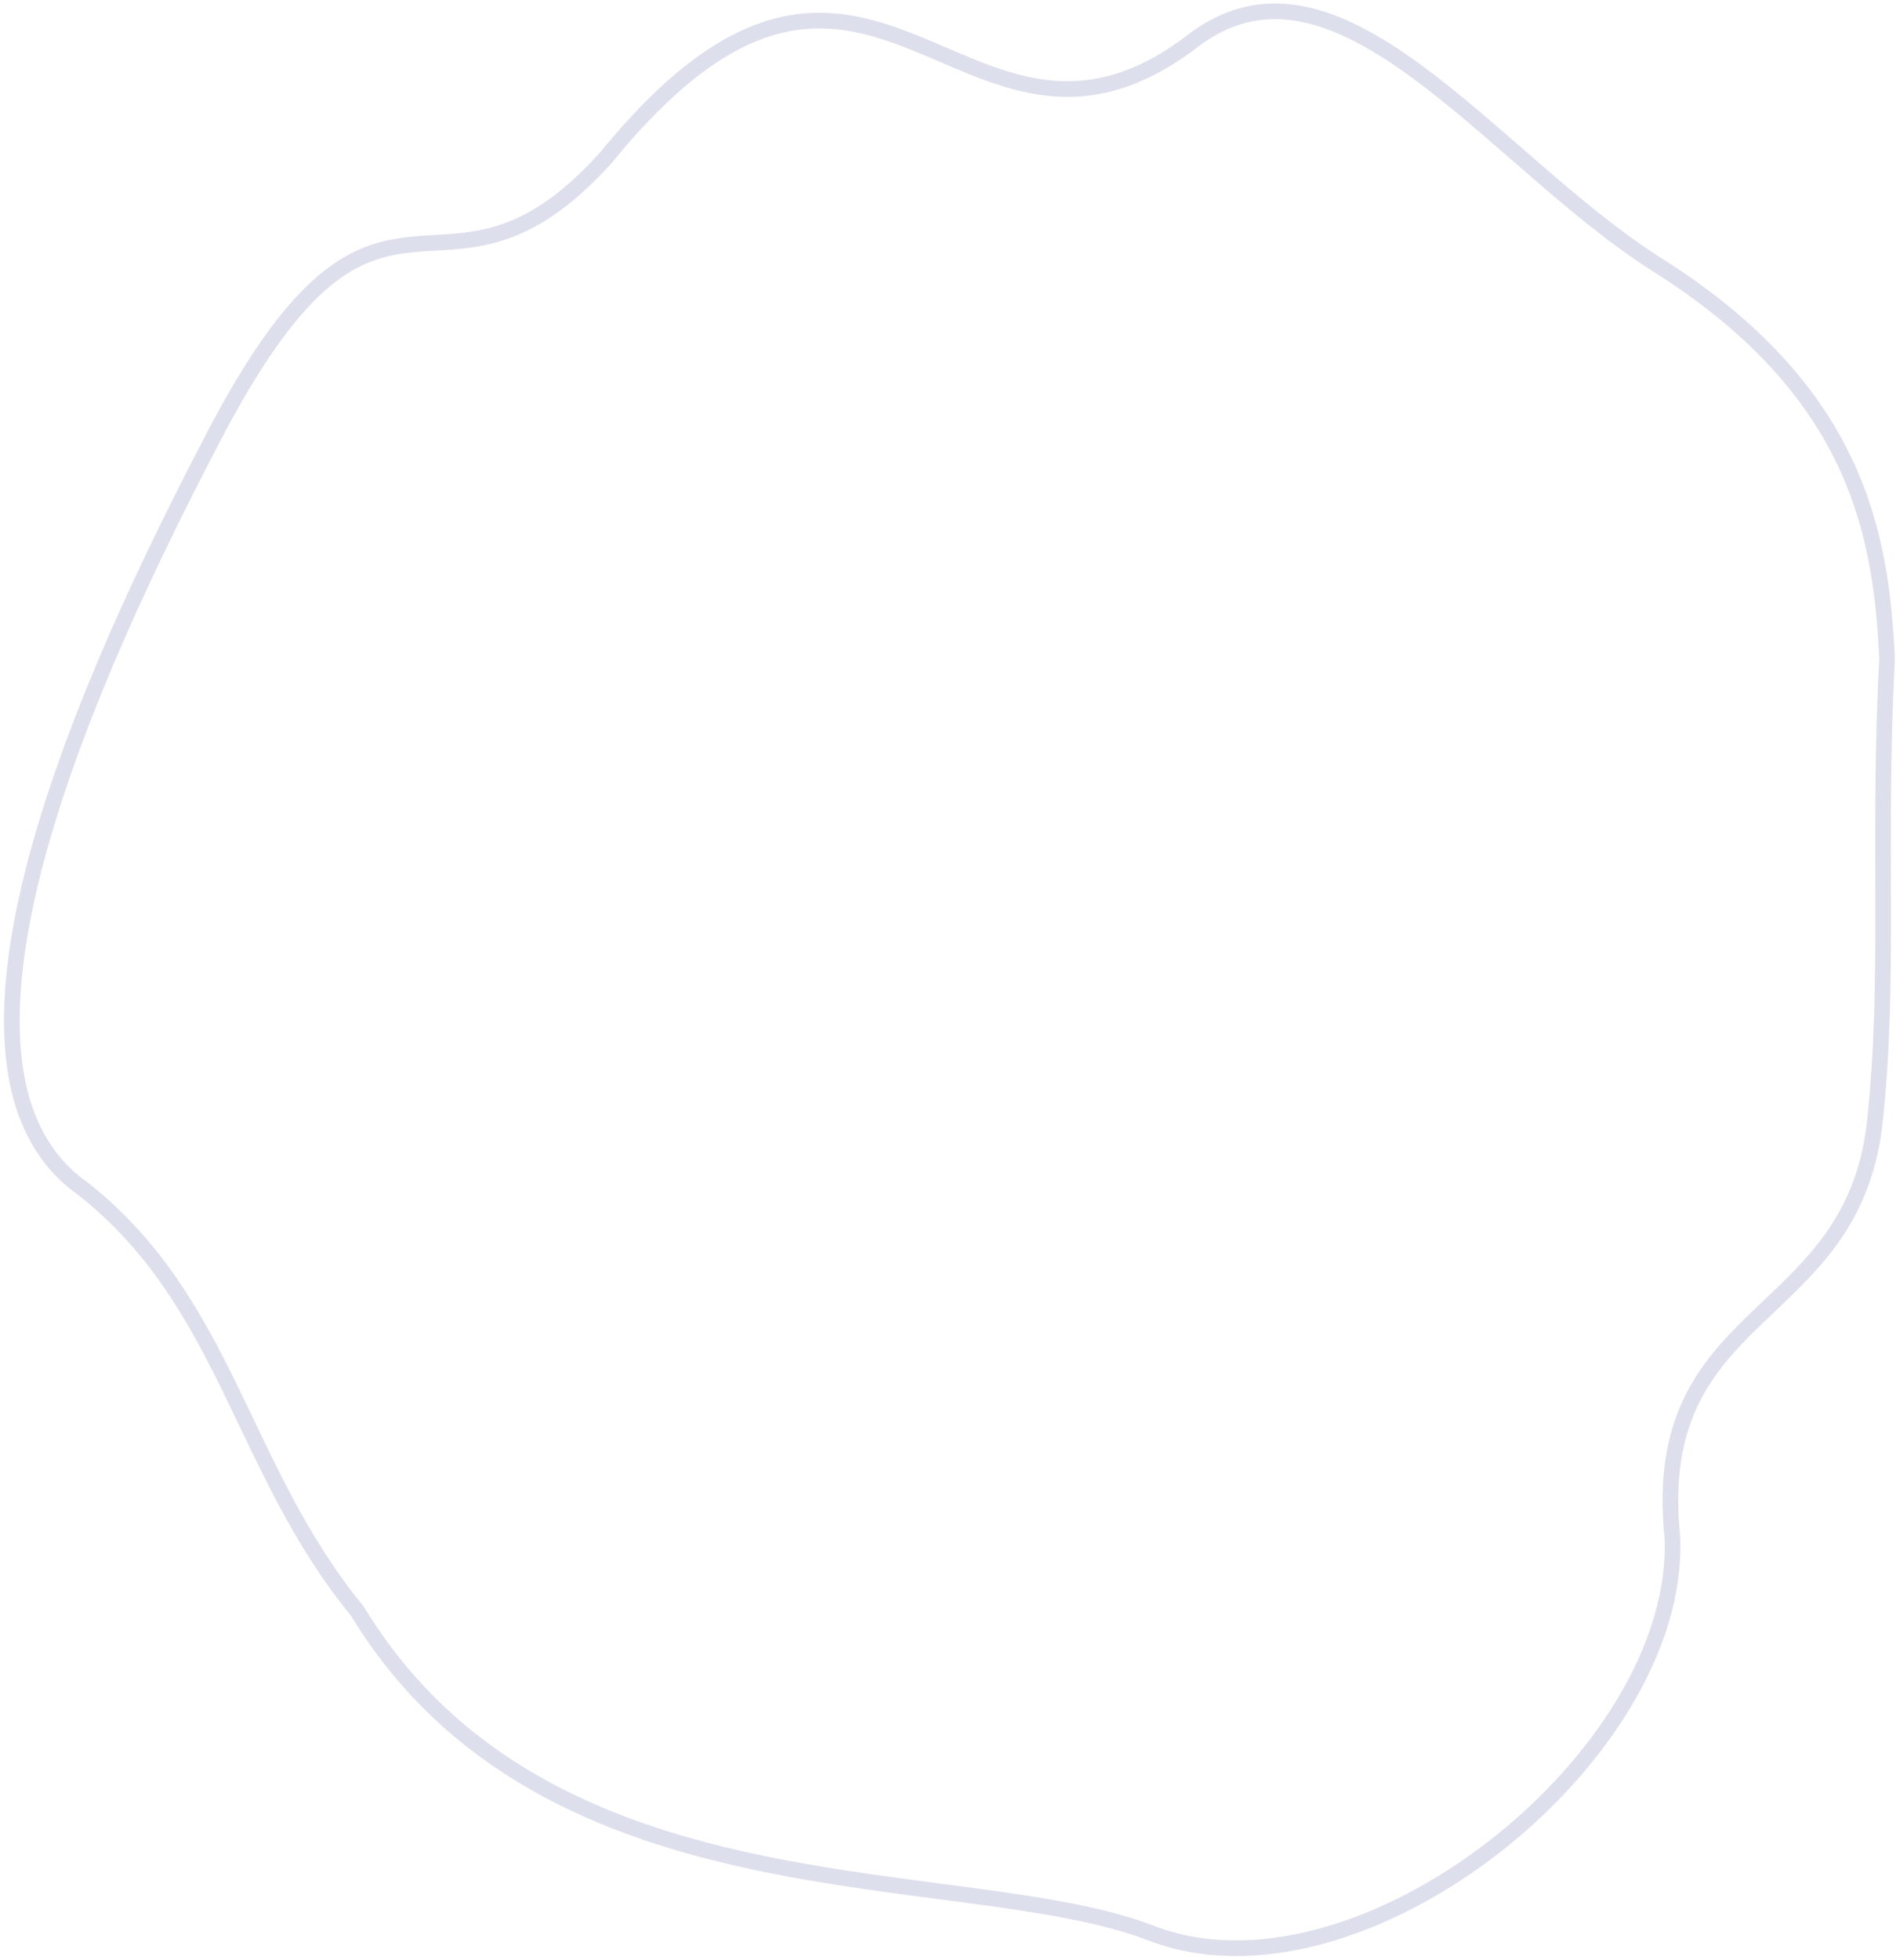 <?xml version="1.0" encoding="UTF-8"?> <svg xmlns="http://www.w3.org/2000/svg" width="363" height="375" viewBox="0 0 363 375" fill="none"> <path fill-rule="evenodd" clip-rule="evenodd" d="M227.875 8.206C184.216 40.885 166.976 -32.255 116.106 30.058C84.268 65.459 73.681 21.943 41.74 81.966C23.018 117.74 -19.468 202.692 15.869 227.453C43.516 249.274 45.971 280.911 68.405 308.279C104.629 367.891 183.543 355.996 220.09 369.785C259.898 385.585 321.902 336.23 320.193 294.231C315.538 249.59 354.218 253.85 358.879 215.306C361.957 187.661 359.418 162.057 361.287 125.971C360.159 102.348 355.669 74.676 316.847 50.394C285.049 30.04 255.702 -13.835 227.875 8.206Z" stroke="#DDDFEC" stroke-width="3" stroke-miterlimit="22.926"></path> </svg> 